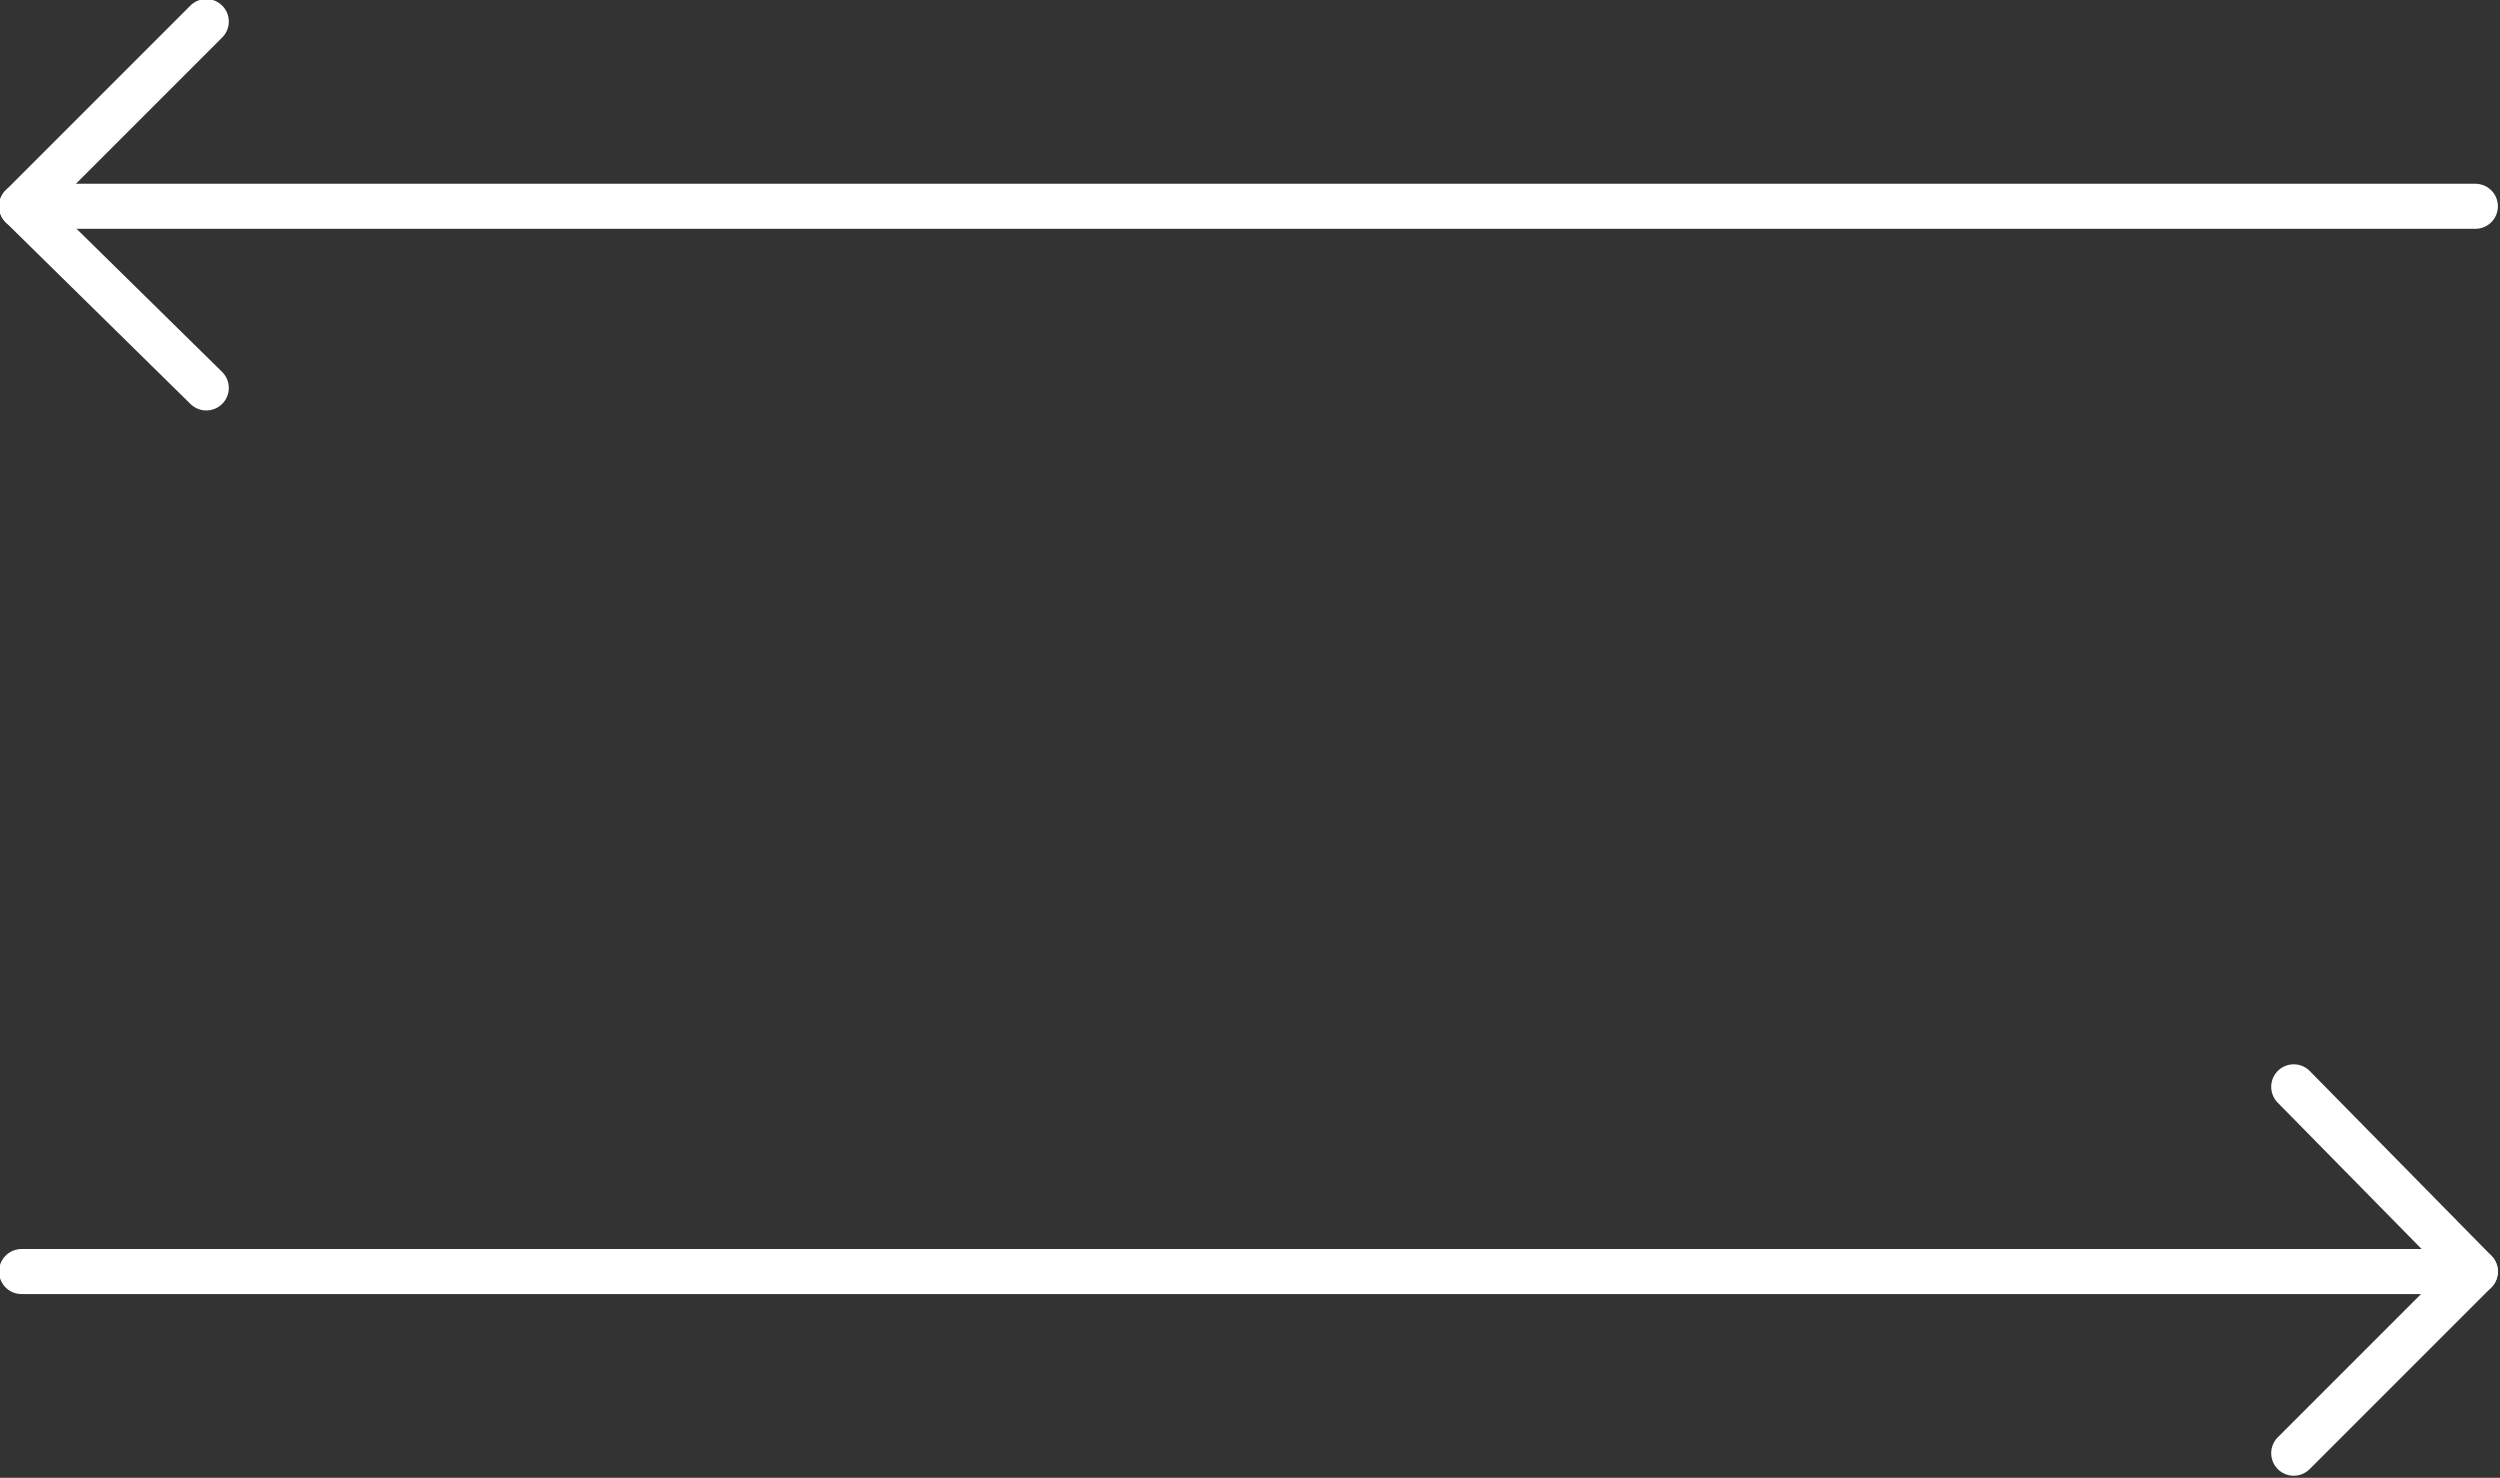 <?xml version="1.0" encoding="utf-8"?>
<!-- Generator: Adobe Illustrator 26.3.1, SVG Export Plug-In . SVG Version: 6.00 Build 0)  -->
<!DOCTYPE svg PUBLIC "-//W3C//DTD SVG 1.1//EN" "http://www.w3.org/Graphics/SVG/1.1/DTD/svg11.dtd">
<svg version="1.1" id="Layer_1" xmlns:x="http://ns.adobe.com/Extensibility/1.0/" xmlns:i="http://ns.adobe.com/AdobeIllustrator/10.0/" xmlns:graph="http://ns.adobe.com/Graphs/1.0/"
	 xmlns="http://www.w3.org/2000/svg" xmlns:xlink="http://www.w3.org/1999/xlink" x="0px" y="0px" viewBox="0 0 81.2 48"
	 style="enable-background:new 0 0 81.2 48;" xml:space="preserve">
<rect x="0" y="0" width="81.2" height="48" fill="#333333" stroke="none"/>
<style type="text/css">
	.st0{clip-path:url(#SVGID_00000148646492741573436120000016374495578988563077_);}
	.st1{fill:#FFFFFF;}
	.st2{fill:none;stroke:#000000;stroke-width:1.000000e-02;stroke-miterlimit:10;}
	.st3{clip-path:url(#SVGID_00000131346933261999328730000015700685115846477440_);}
	.st4{clip-path:url(#SVGID_00000155118629562539917580000009323629491666697385_);}
	.st5{fill:none;stroke:#FFFFFF;stroke-width:1.463;stroke-linecap:round;stroke-linejoin:round;}
</style>
<g>
	<line class="st5" x1="80.4" y1="6.7" x2="0.7" y2="6.7"/>
	<polyline class="st5" points="6.7,12.6 0.7,6.7 6.7,0.7 	"/>
	<line class="st5" x1="80.4" y1="41.3" x2="0.7" y2="41.3"/>
	<polyline class="st5" points="74.5,35.3 80.4,41.3 74.5,47.2 	"/>
</g>
</svg>
